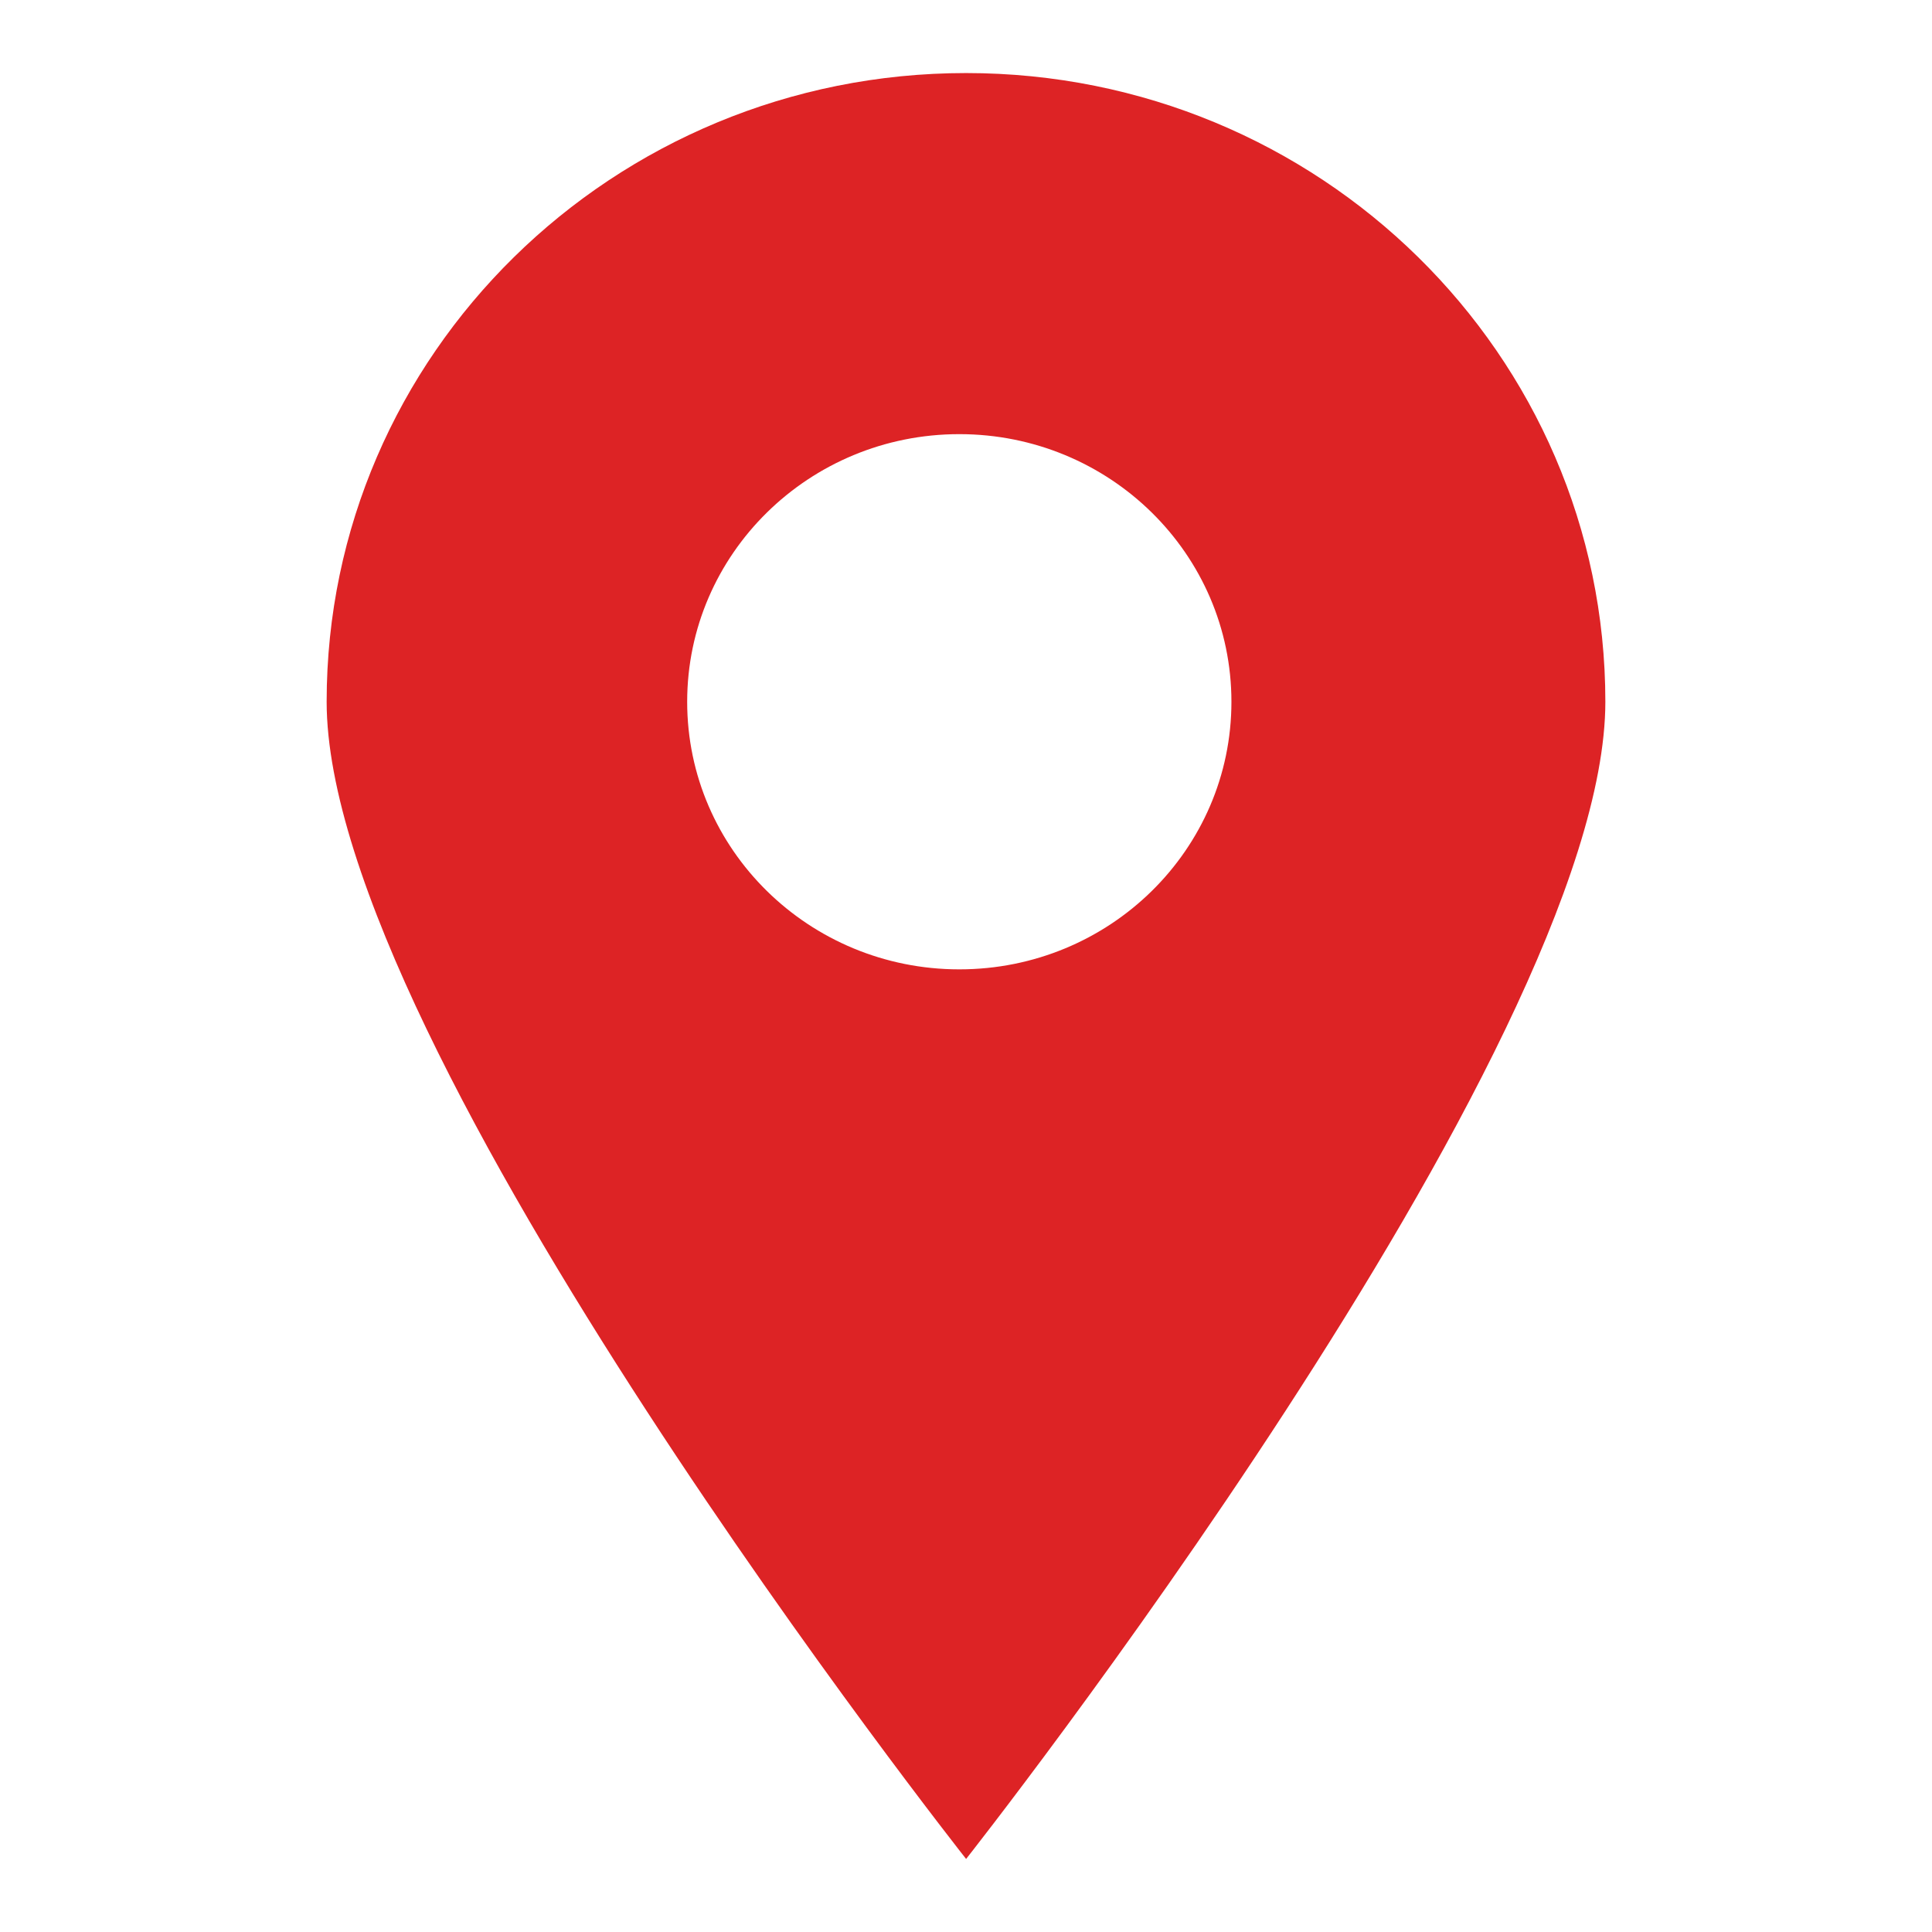 <svg xmlns="http://www.w3.org/2000/svg" xmlns:xlink="http://www.w3.org/1999/xlink" width="250" height="250" viewBox="0 0 250 250">
  <defs>
    <style>
      .cls-1 {
        clip-path: url(#clip-画板_1);
      }

      .cls-2 {
        fill: #dd2325;
      }
    </style>
    <clipPath id="clip-画板_1">
      <rect width="250" height="250"/>
    </clipPath>
  </defs>
  <g id="画板_1" data-name="画板 – 1" class="cls-1">
    <path id="co1" class="cls-2" d="M228.218,231.095s-82.746-104.816-82.746-149.75S182.519,0,228.218,0s82.718,36.412,82.718,81.345-82.718,149.75-82.718,149.75Zm-.881-184.37c-19.441,0-35.213,15.512-35.213,34.635s15.772,34.621,35.213,34.621c19.47,0,35.213-15.5,35.213-34.621s-15.743-34.635-35.213-34.635Zm0,0" transform="translate(-103.204 9.453)"/>
  </g>
</svg>
